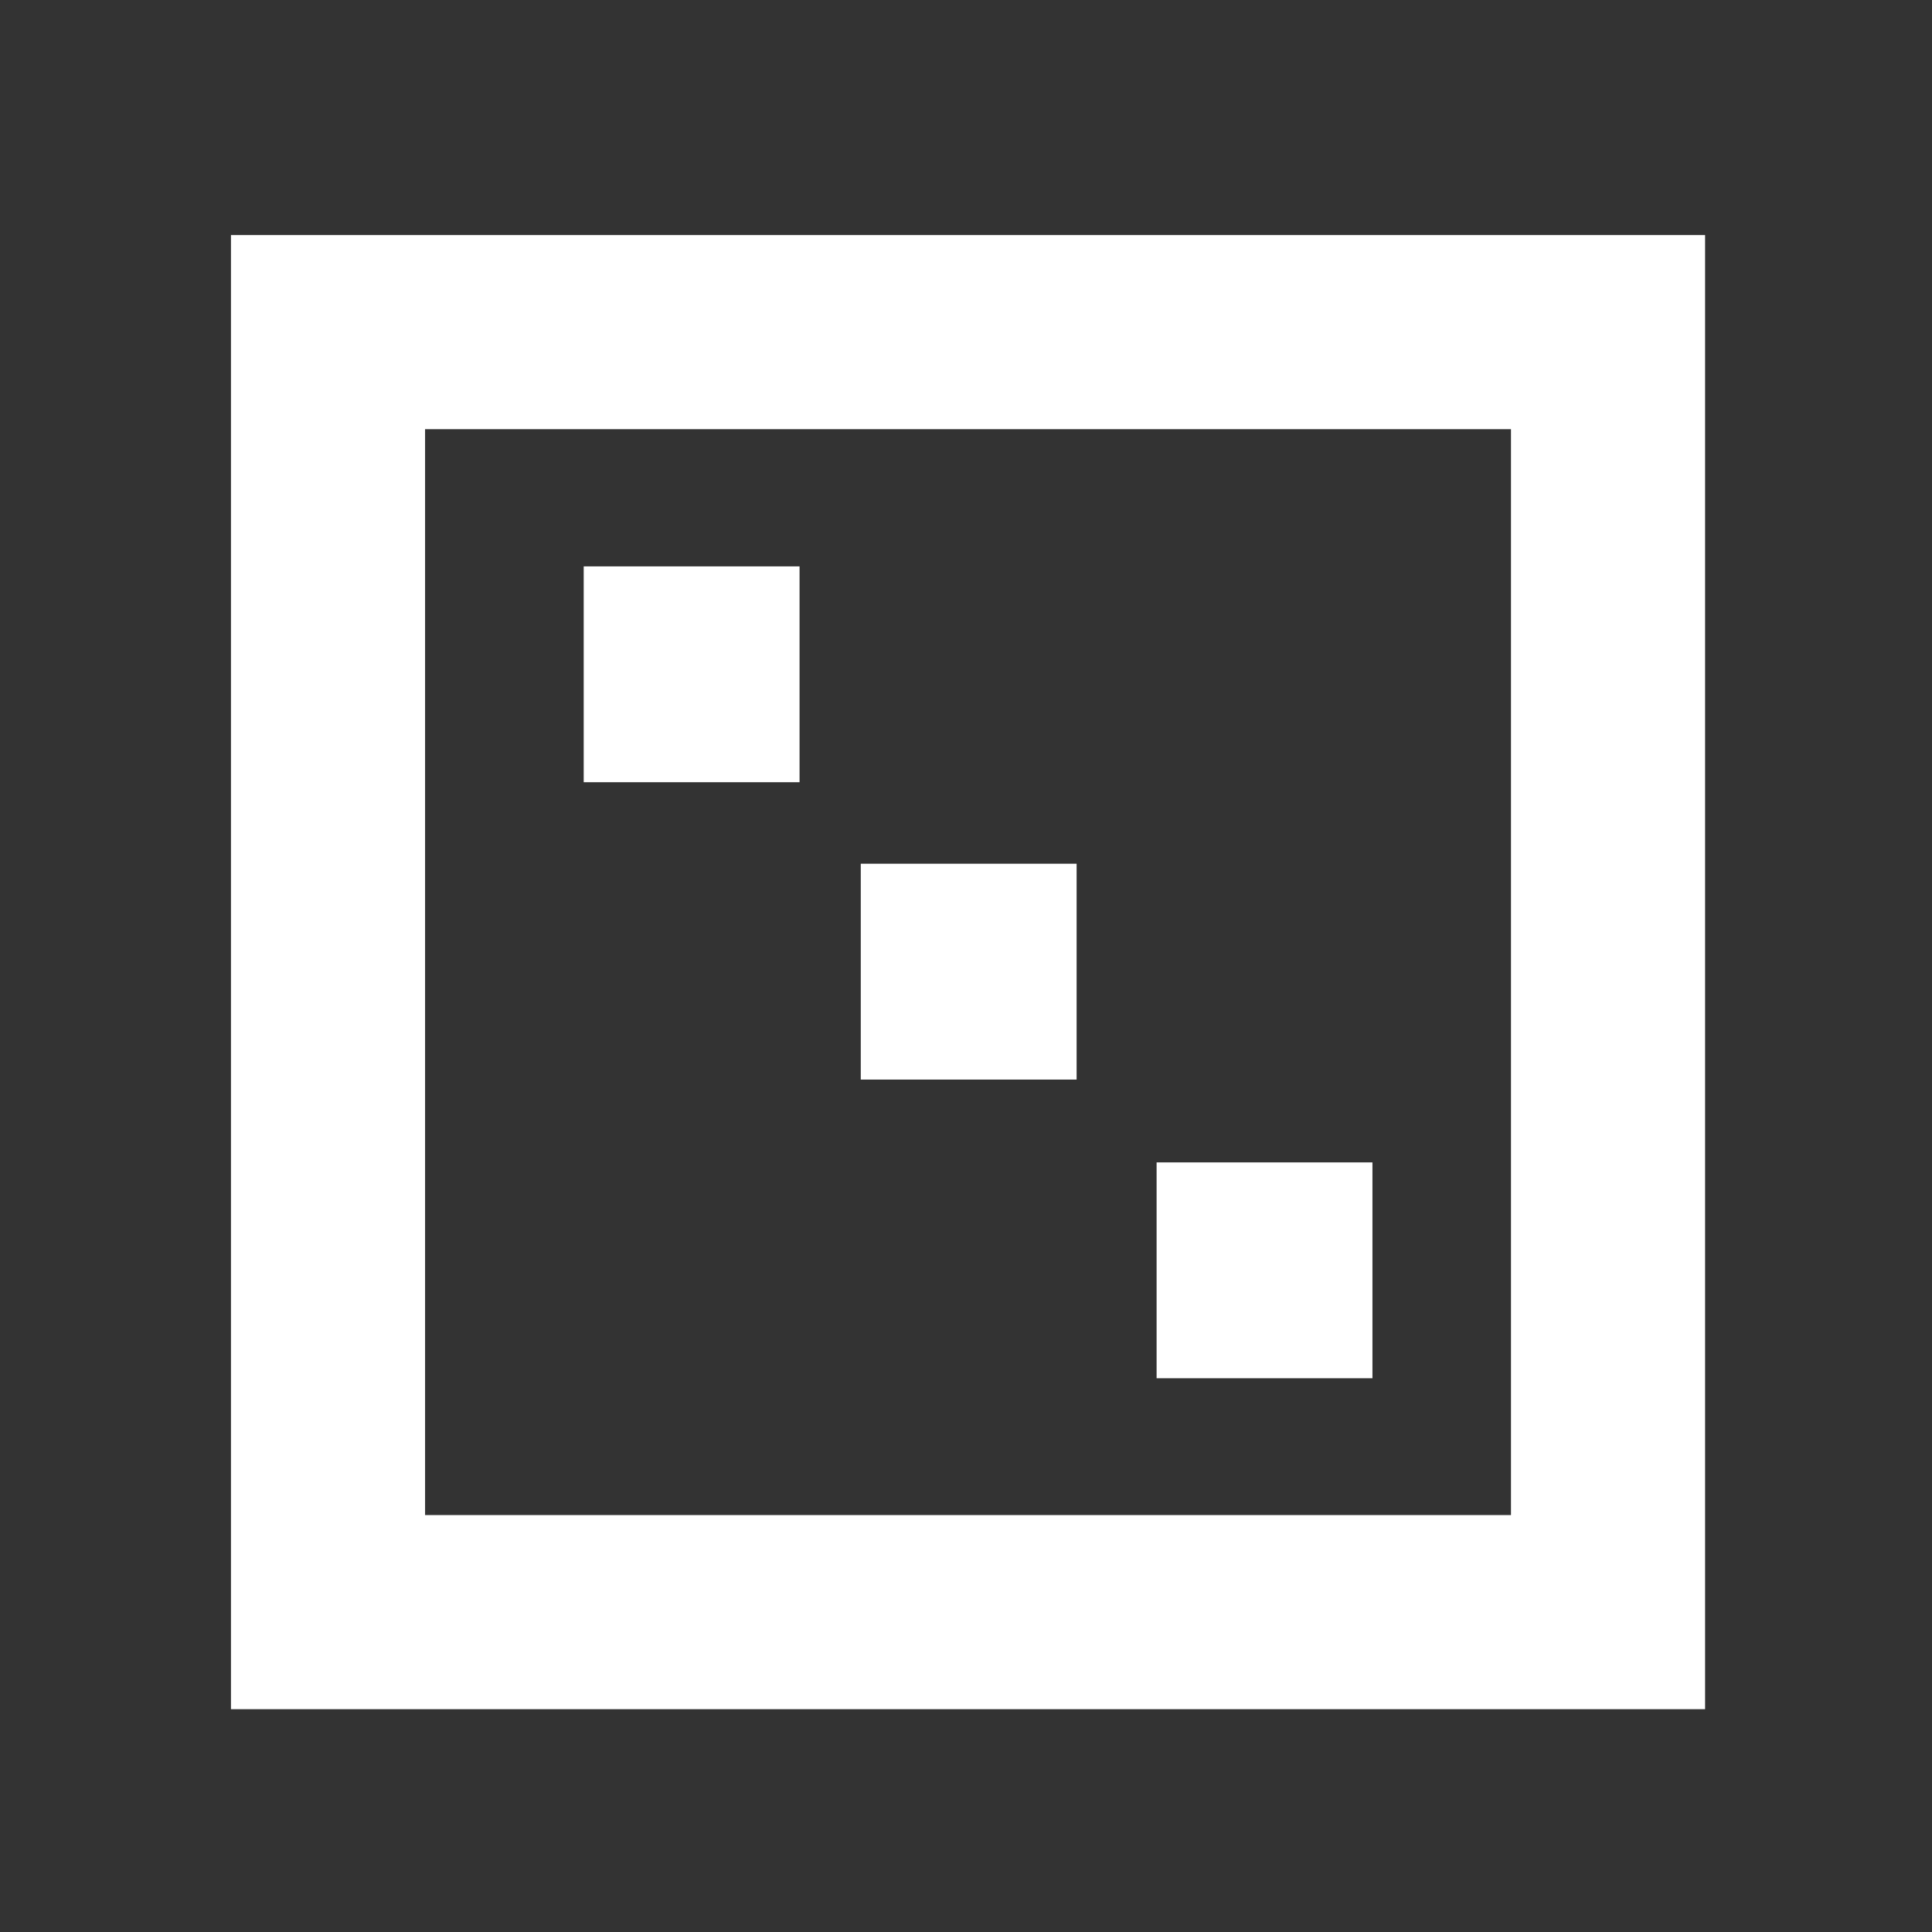 <?xml version="1.0" encoding="UTF-8" standalone="no"?>
<svg
   xmlns:dc="http://purl.org/dc/elements/1.1/"
   xmlns:cc="http://creativecommons.org/ns#"
   xmlns:rdf="http://www.w3.org/1999/02/22-rdf-syntax-ns#"
   xmlns:svg="http://www.w3.org/2000/svg"
   xmlns="http://www.w3.org/2000/svg"
   xmlns:sodipodi="http://sodipodi.sourceforge.net/DTD/sodipodi-0.dtd"
   xmlns:inkscape="http://www.inkscape.org/namespaces/inkscape"
   version="1.1"
   viewBox="0 0 32 32"
   id="svg2"
   inkscape:version="0.48.5 r10040"
   width="100%"
   height="100%"
   sodipodi:docname="randomize.svg">
  <rect x="0" y="0" width="32" height="32" fill="#333333" stroke="none"/>
  <defs
     id="defs12" />
  <sodipodi:namedview
     pagecolor="#333333"
     bordercolor="#666666"
     borderopacity="1"
     objecttolerance="10"
     gridtolerance="10"
     guidetolerance="10"
     inkscape:pageopacity="1"
     inkscape:pageshadow="2"
     inkscape:window-width="1366"
     inkscape:window-height="708"
     id="namedview10"
     showgrid="false"
     inkscape:zoom="20.85965"
     inkscape:cx="24.27391"
     inkscape:cy="11.883718"
     inkscape:window-x="0"
     inkscape:window-y="27"
     inkscape:window-maximized="1"
     inkscape:current-layer="svg2" />
  <rect
     style="fill:none;stroke:#ffffff;stroke-width:3.215;stroke-miterlimit:4;stroke-opacity:1;stroke-dasharray:none"
     id="rect2989"
     width="21.201"
     height="21.201"
     x="5.433"
     y="5.501" />
  <rect
     style="fill:#ffffff;fill-opacity:1;stroke:none"
     id="rect2982"
     width="3.575"
     height="3.575"
     x="9.668"
     y="9.381" />
  <rect
     y="19.253"
     x="19.157"
     height="3.575"
     width="3.575"
     id="rect2984"
     style="fill:#ffffff;fill-opacity:1;stroke:none" />
  <rect
     style="fill:#ffffff;fill-opacity:1;stroke:none"
     id="rect2994"
     width="3.575"
     height="3.575"
     x="14.257"
     y="14.306" />
</svg>
